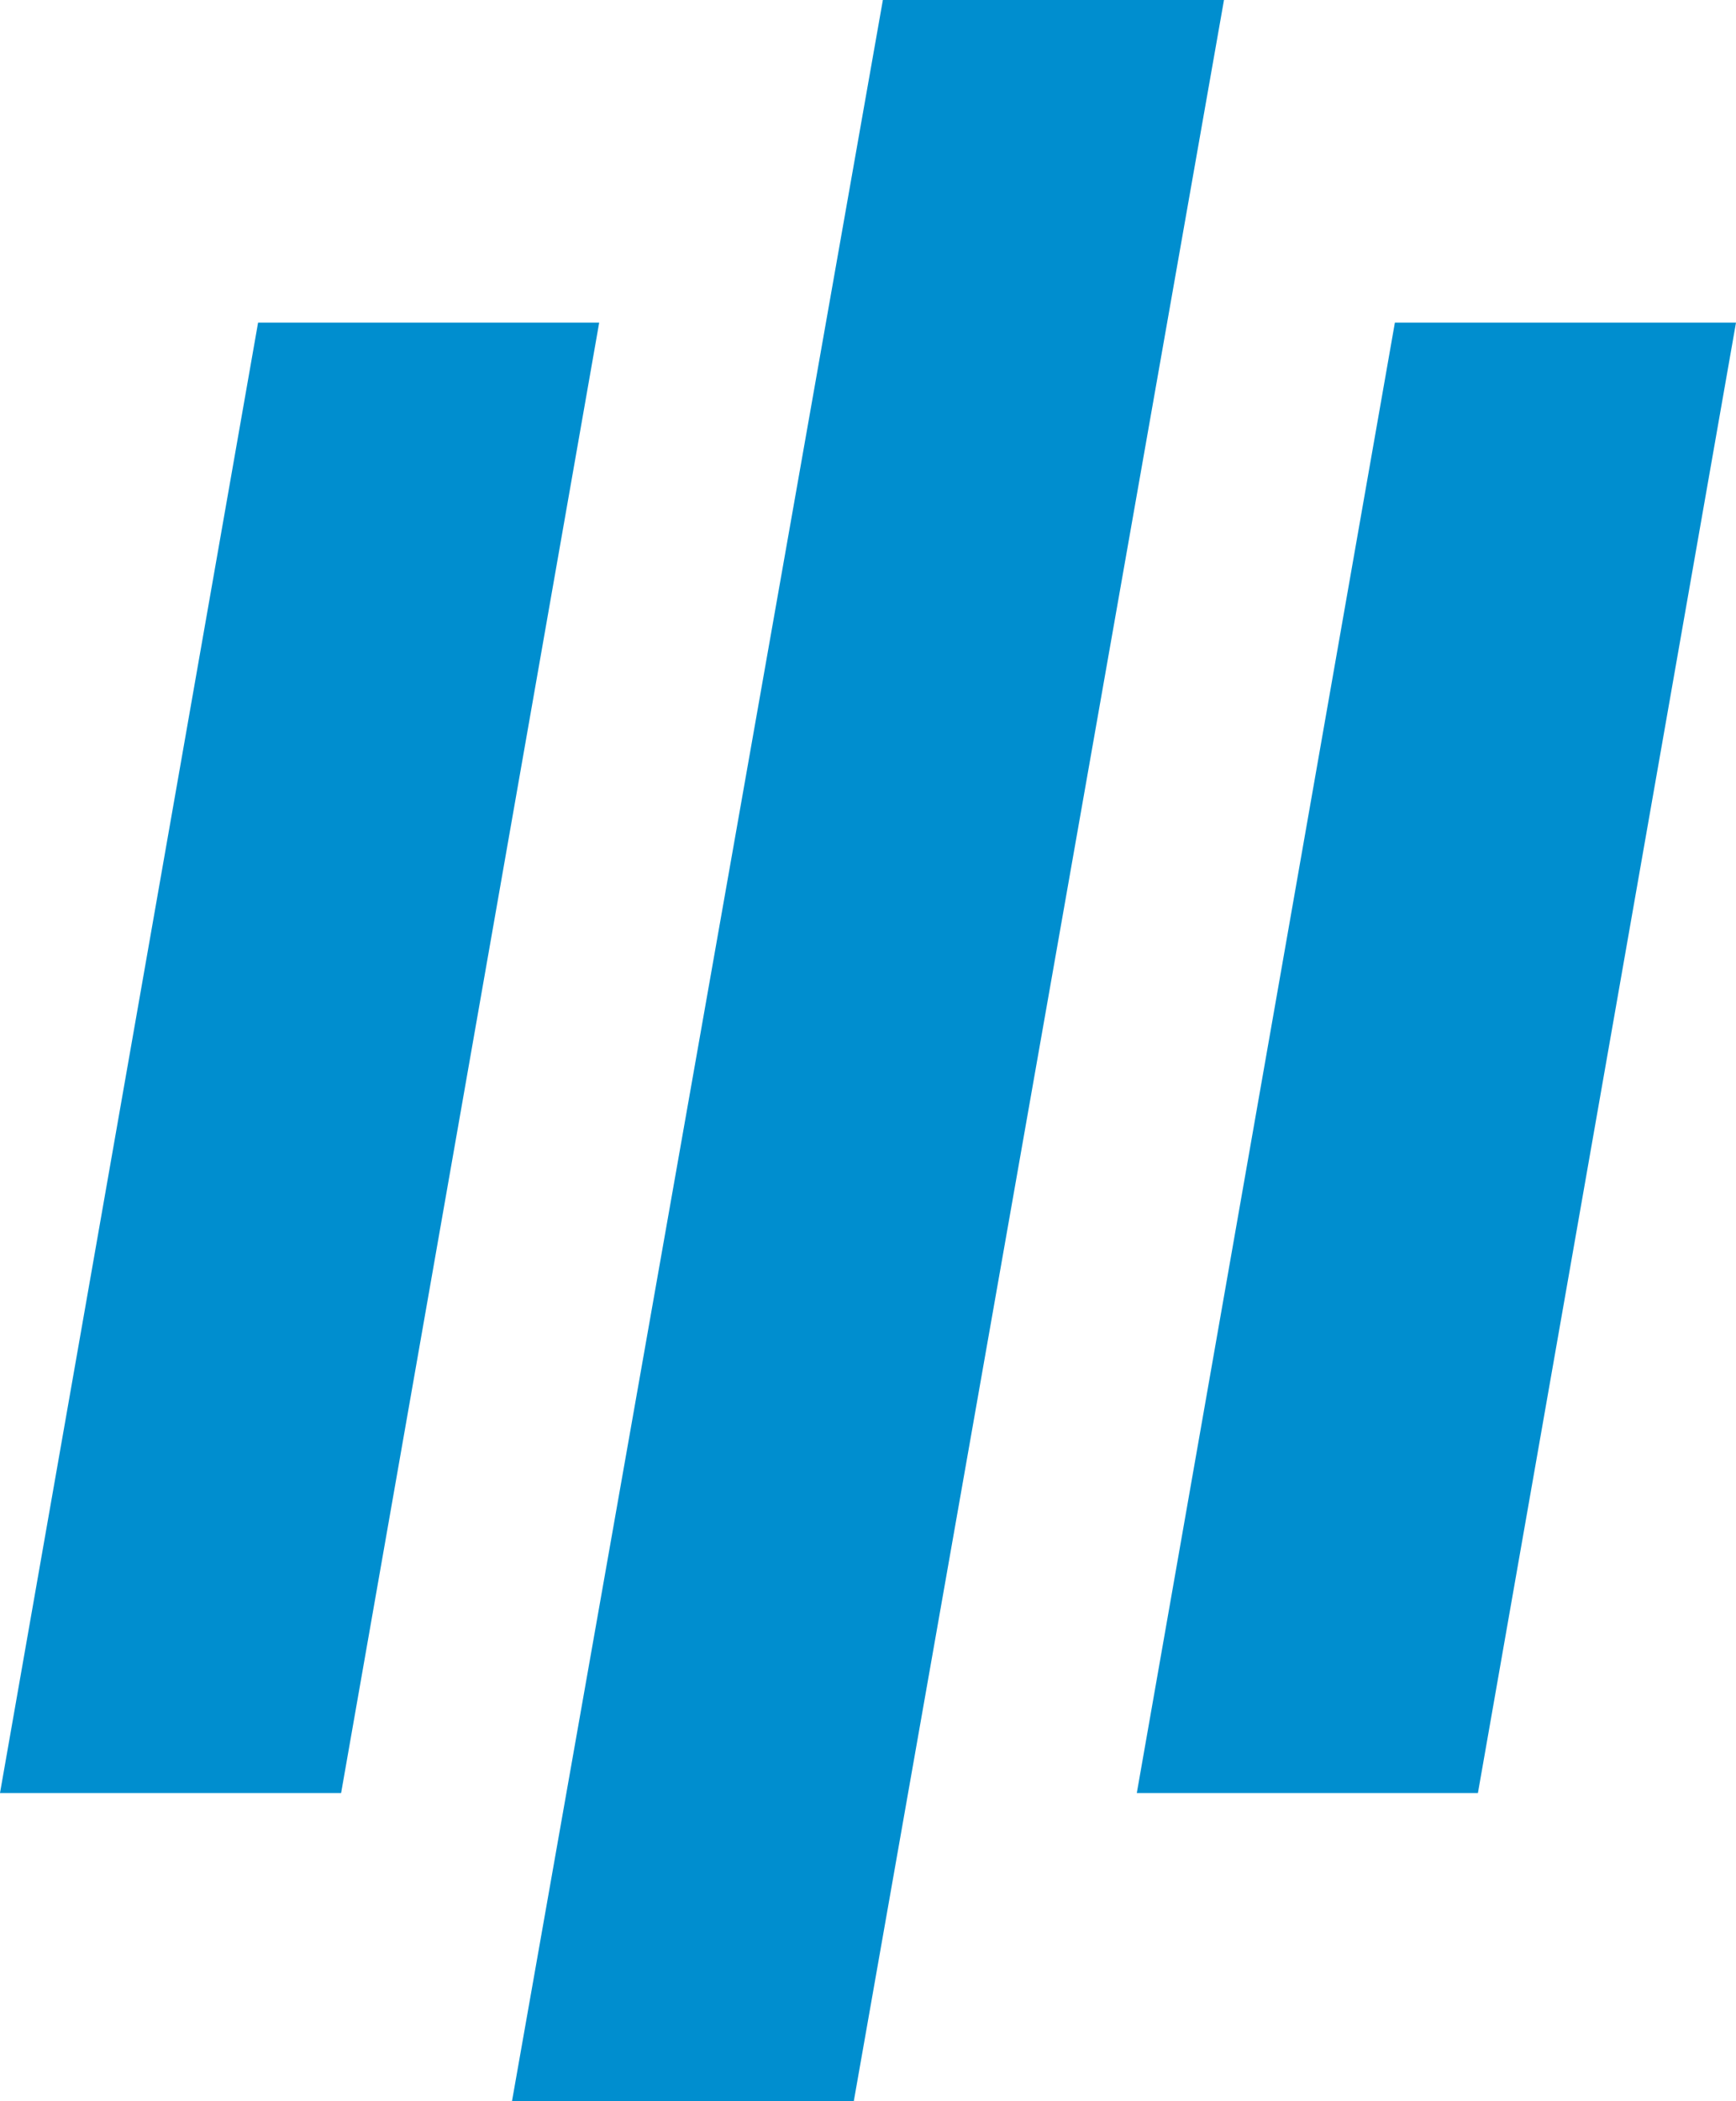 <svg xmlns="http://www.w3.org/2000/svg" id="Ebene_1" data-name="Ebene 1" viewBox="0 0 25.09 30.35"><defs><style>      .cls-1 {        fill: #008ecf;        stroke-width: 0px;      }    </style></defs><path class="cls-1" d="M0,25.9L3.73,4.66h4.93l-3.73,21.24H0Z"></path><path class="cls-1" d="M7.4,30.35L12.76,0h4.93l-5.35,30.35h-4.94Z"></path><path class="cls-1" d="M16.43,25.9l3.73-21.24h4.93l-3.73,21.24h-4.93Z"></path></svg>